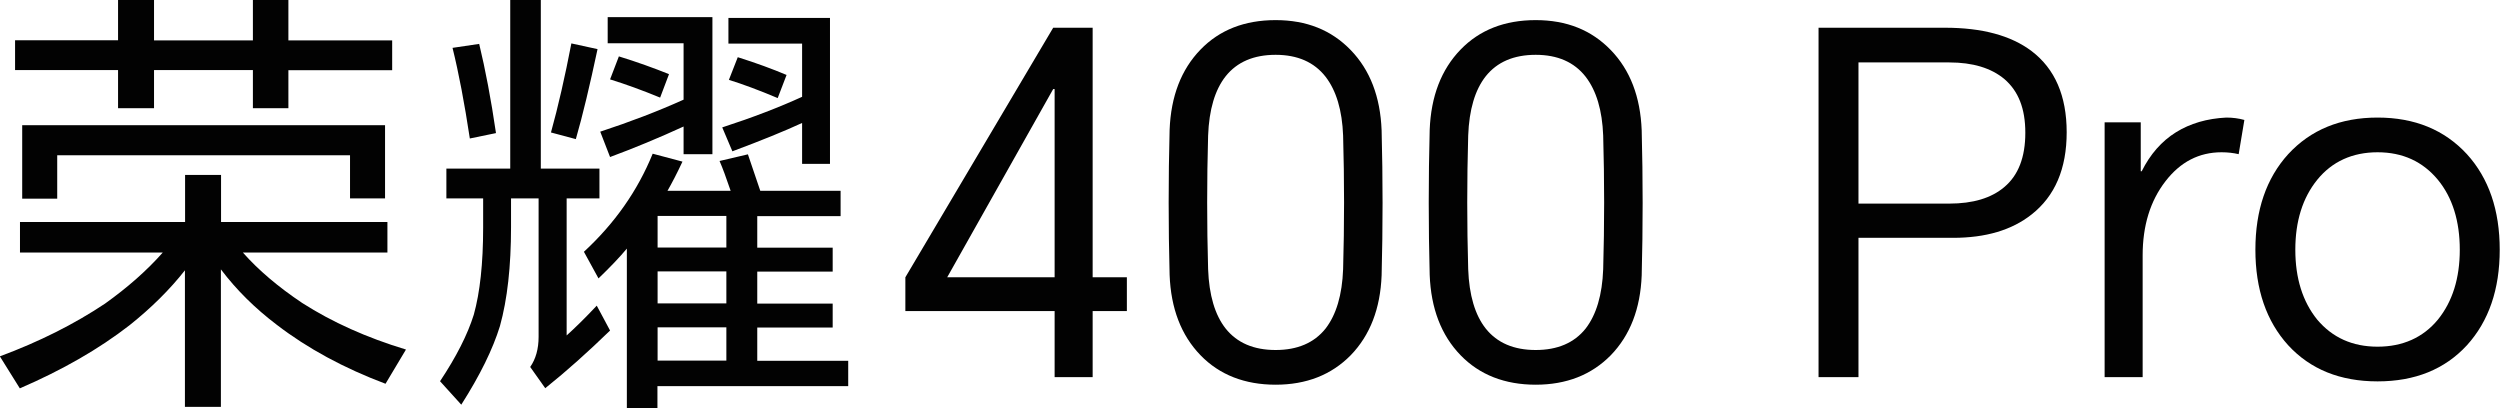 <svg width="490" height="80" viewBox="0 0 490 80" fill="none" xmlns="http://www.w3.org/2000/svg">
<g clip-path="url(#clip0_351_1091)">
<path d="M47.58 49.472C50.655 52.951 54.537 56.242 59.226 59.379C65.096 63.137 71.866 66.18 79.568 68.51L75.562 75.218C67.394 72.143 60.282 68.292 54.257 63.665C50.034 60.466 46.369 56.864 43.295 52.795V79.752H36.245V52.982C33.295 56.739 29.661 60.342 25.375 63.758C19.413 68.385 12.239 72.516 3.885 76.118L-0.028 69.845C7.674 66.988 14.537 63.541 20.593 59.503C25.065 56.305 28.823 52.982 31.897 49.503H3.916V43.51H36.276V34.286H43.326V43.51H75.934V49.503H47.58V49.472ZM56.525 13.727V21.211H49.568V13.727H30.189V21.211H23.139V13.727H2.953V7.888H23.139V0H30.189V7.92H49.568V0H56.525V7.92H76.866V13.758H56.525V13.727ZM4.351 24.534H75.469V38.882H68.605V30.435H11.214V38.944H4.351V24.503V24.534Z" fill="#020202"/>
<path d="M111.062 38.882V65.746C112.615 64.348 114.603 62.423 116.963 59.907L119.572 64.783C115.286 68.944 111.063 72.733 106.87 76.087L103.92 71.926C105.007 70.373 105.566 68.385 105.566 66.025V38.882H100.162V44.534C100.162 52.174 99.448 58.665 97.988 63.913C96.591 68.447 94.075 73.572 90.41 79.317L86.249 74.721C89.448 69.907 91.653 65.559 92.864 61.677C94.075 57.329 94.696 51.646 94.696 44.628V38.882H87.491V33.044H100.007V0H106V33.044H117.491V38.882H111.062ZM88.702 9.379L93.92 8.603C95.131 13.634 96.249 19.472 97.212 26.087L92.087 27.143C91.031 20.187 89.913 14.286 88.702 9.41V9.379ZM111.994 8.51L117.118 9.628C115.597 16.77 114.199 22.64 112.864 27.267L107.988 25.963C109.385 20.932 110.721 15.093 111.994 8.479V8.51ZM130.783 37.392H143.205C142.336 34.845 141.622 32.888 141.031 31.553L146.59 30.249C147.398 32.64 148.205 35 149.013 37.392H164.758V42.361H148.423V48.541H163.205V53.23H148.423V59.503H163.205V64.193H148.423V70.715H166.249V75.683H128.858V80.031H122.864V48.727C121.466 50.404 119.603 52.361 117.305 54.566L114.448 49.348C120.472 43.789 124.976 37.392 127.926 30.125L133.764 31.677C132.677 34.007 131.684 35.901 130.814 37.423L130.783 37.392ZM134.013 24.783C129.075 27.05 124.261 29.038 119.572 30.777L117.646 25.808C123.516 23.882 128.951 21.802 133.982 19.534V8.479H119.106V3.354H139.634V30.218H133.982V24.752L134.013 24.783ZM121.311 11.056C124.851 12.143 128.112 13.323 131.125 14.534L129.385 19.131C125.845 17.671 122.584 16.491 119.572 15.559L121.311 11.025V11.056ZM142.367 48.51V42.329H128.889V48.51H142.367ZM142.367 59.472V53.199H128.889V59.472H142.367ZM142.367 70.683V64.162H128.889V70.683H142.367ZM157.212 24.1C153.858 25.652 149.292 27.516 143.547 29.659L141.559 24.969C147.584 23.013 152.802 20.994 157.212 18.975V8.541H142.771V3.51H162.677V32.112H157.212V24.1ZM144.603 11.211C148.267 12.361 151.435 13.541 154.168 14.69L152.429 19.224C148.826 17.702 145.659 16.522 142.864 15.652L144.603 11.211Z" fill="#020202"/>
<path d="M214.159 5.435V54.348H220.867V60.963H214.159V73.913H206.706V60.963H177.451V54.348L206.426 5.435H214.159ZM185.65 54.348H206.706V17.454H206.426L185.65 54.348Z" fill="#020202"/>
<path d="M270.797 53.974C270.548 60.495 268.53 65.713 264.741 69.626C260.952 73.477 256.045 75.402 250.02 75.402C243.995 75.402 239.026 73.477 235.3 69.626C231.511 65.713 229.492 60.465 229.244 53.881C228.995 44.44 228.995 34.968 229.244 25.465C229.492 18.881 231.511 13.632 235.3 9.719C239.026 5.868 243.933 3.943 250.02 3.943C256.107 3.943 260.952 5.899 264.741 9.812C268.53 13.725 270.548 18.974 270.797 25.558C271.045 35.061 271.045 44.533 270.797 53.974ZM236.79 52.763C236.977 57.856 238.126 61.738 240.238 64.409C242.474 67.204 245.734 68.601 250.02 68.601C254.306 68.601 257.567 67.204 259.803 64.409C261.915 61.676 263.064 57.794 263.25 52.763C263.498 44.067 263.498 35.34 263.25 26.582C263.064 21.614 261.915 17.763 259.803 15.03C257.567 12.173 254.306 10.744 250.02 10.744C245.734 10.744 242.474 12.142 240.238 14.937C238.126 17.607 236.977 21.489 236.79 26.582C236.542 35.34 236.542 44.067 236.79 52.763Z" fill="#020202"/>
<path d="M321.772 53.974C321.523 60.495 319.505 65.713 315.716 69.626C311.927 73.477 307.02 75.402 300.996 75.402C294.971 75.402 290.002 73.477 286.275 69.626C282.486 65.713 280.468 60.465 280.219 53.881C279.971 44.44 279.971 34.968 280.219 25.465C280.468 18.881 282.486 13.632 286.275 9.719C290.002 5.868 294.909 3.943 300.996 3.943C307.082 3.943 311.927 5.899 315.716 9.812C319.505 13.725 321.523 18.974 321.772 25.558C322.02 35.061 322.02 44.533 321.772 53.974ZM287.766 52.763C287.952 57.856 289.101 61.738 291.213 64.409C293.449 67.204 296.71 68.601 300.996 68.601C305.281 68.601 308.542 67.204 310.778 64.409C312.89 61.676 314.039 57.794 314.225 52.763C314.474 44.067 314.474 35.34 314.225 26.582C314.039 21.614 312.89 17.763 310.778 15.03C308.542 12.173 305.281 10.744 300.996 10.744C296.71 10.744 293.449 12.142 291.213 14.937C289.101 17.607 287.952 21.489 287.766 26.582C287.517 35.34 287.517 44.067 287.766 52.763Z" fill="#020202"/>
<path d="M356.435 73.913V5.435H381.218C388.485 5.435 394.137 6.957 398.174 10C402.771 13.479 405.069 18.789 405.069 25.932C405.069 33.075 402.771 38.447 398.174 42.05C394.323 45.093 389.199 46.615 382.802 46.615H364.261V73.913H356.435ZM364.261 39.907H382.056C386.715 39.907 390.317 38.82 392.864 36.646C395.597 34.348 396.963 30.808 396.963 26.025C396.963 21.242 395.597 17.857 392.864 15.497C390.255 13.323 386.653 12.236 382.056 12.236H364.261V39.907Z" fill="#020202"/>
<path d="M412.506 73.913V23.975H419.586V33.571H419.773C421.45 30.217 423.686 27.671 426.481 25.931C429.276 24.192 432.568 23.23 436.357 23.043C437.599 23.043 438.779 23.199 439.897 23.509L438.779 30.217C437.723 29.969 436.605 29.845 435.425 29.845C431.015 29.845 427.35 31.739 424.431 35.528C421.45 39.379 419.959 44.224 419.959 50.062V73.913H412.506Z" fill="#020202"/>
<path d="M442.057 48.944C442.057 41.18 444.2 34.938 448.486 30.217C452.896 25.435 458.734 23.043 466.001 23.043C473.268 23.043 479.107 25.435 483.517 30.217C487.803 34.938 489.945 41.18 489.945 48.944C489.945 56.708 487.803 62.95 483.517 67.671C479.169 72.391 473.331 74.751 466.001 74.751C458.672 74.751 452.834 72.391 448.486 67.671C444.2 62.95 442.057 56.708 442.057 48.944ZM449.883 48.944C449.883 54.534 451.312 59.099 454.169 62.64C457.15 66.18 461.095 67.95 466.001 67.95C470.908 67.95 474.914 66.18 477.834 62.64C480.691 59.099 482.119 54.534 482.119 48.944C482.119 43.354 480.691 38.727 477.834 35.248C474.852 31.646 470.908 29.845 466.001 29.845C461.095 29.845 457.088 31.646 454.169 35.248C451.312 38.789 449.883 43.354 449.883 48.944Z" fill="#020202"/>
</g>
<defs>
<clipPath id="clip0_351_1091">
<rect width="489.938" height="80" fill="white"/>
</clipPath>
</defs>
</svg>
